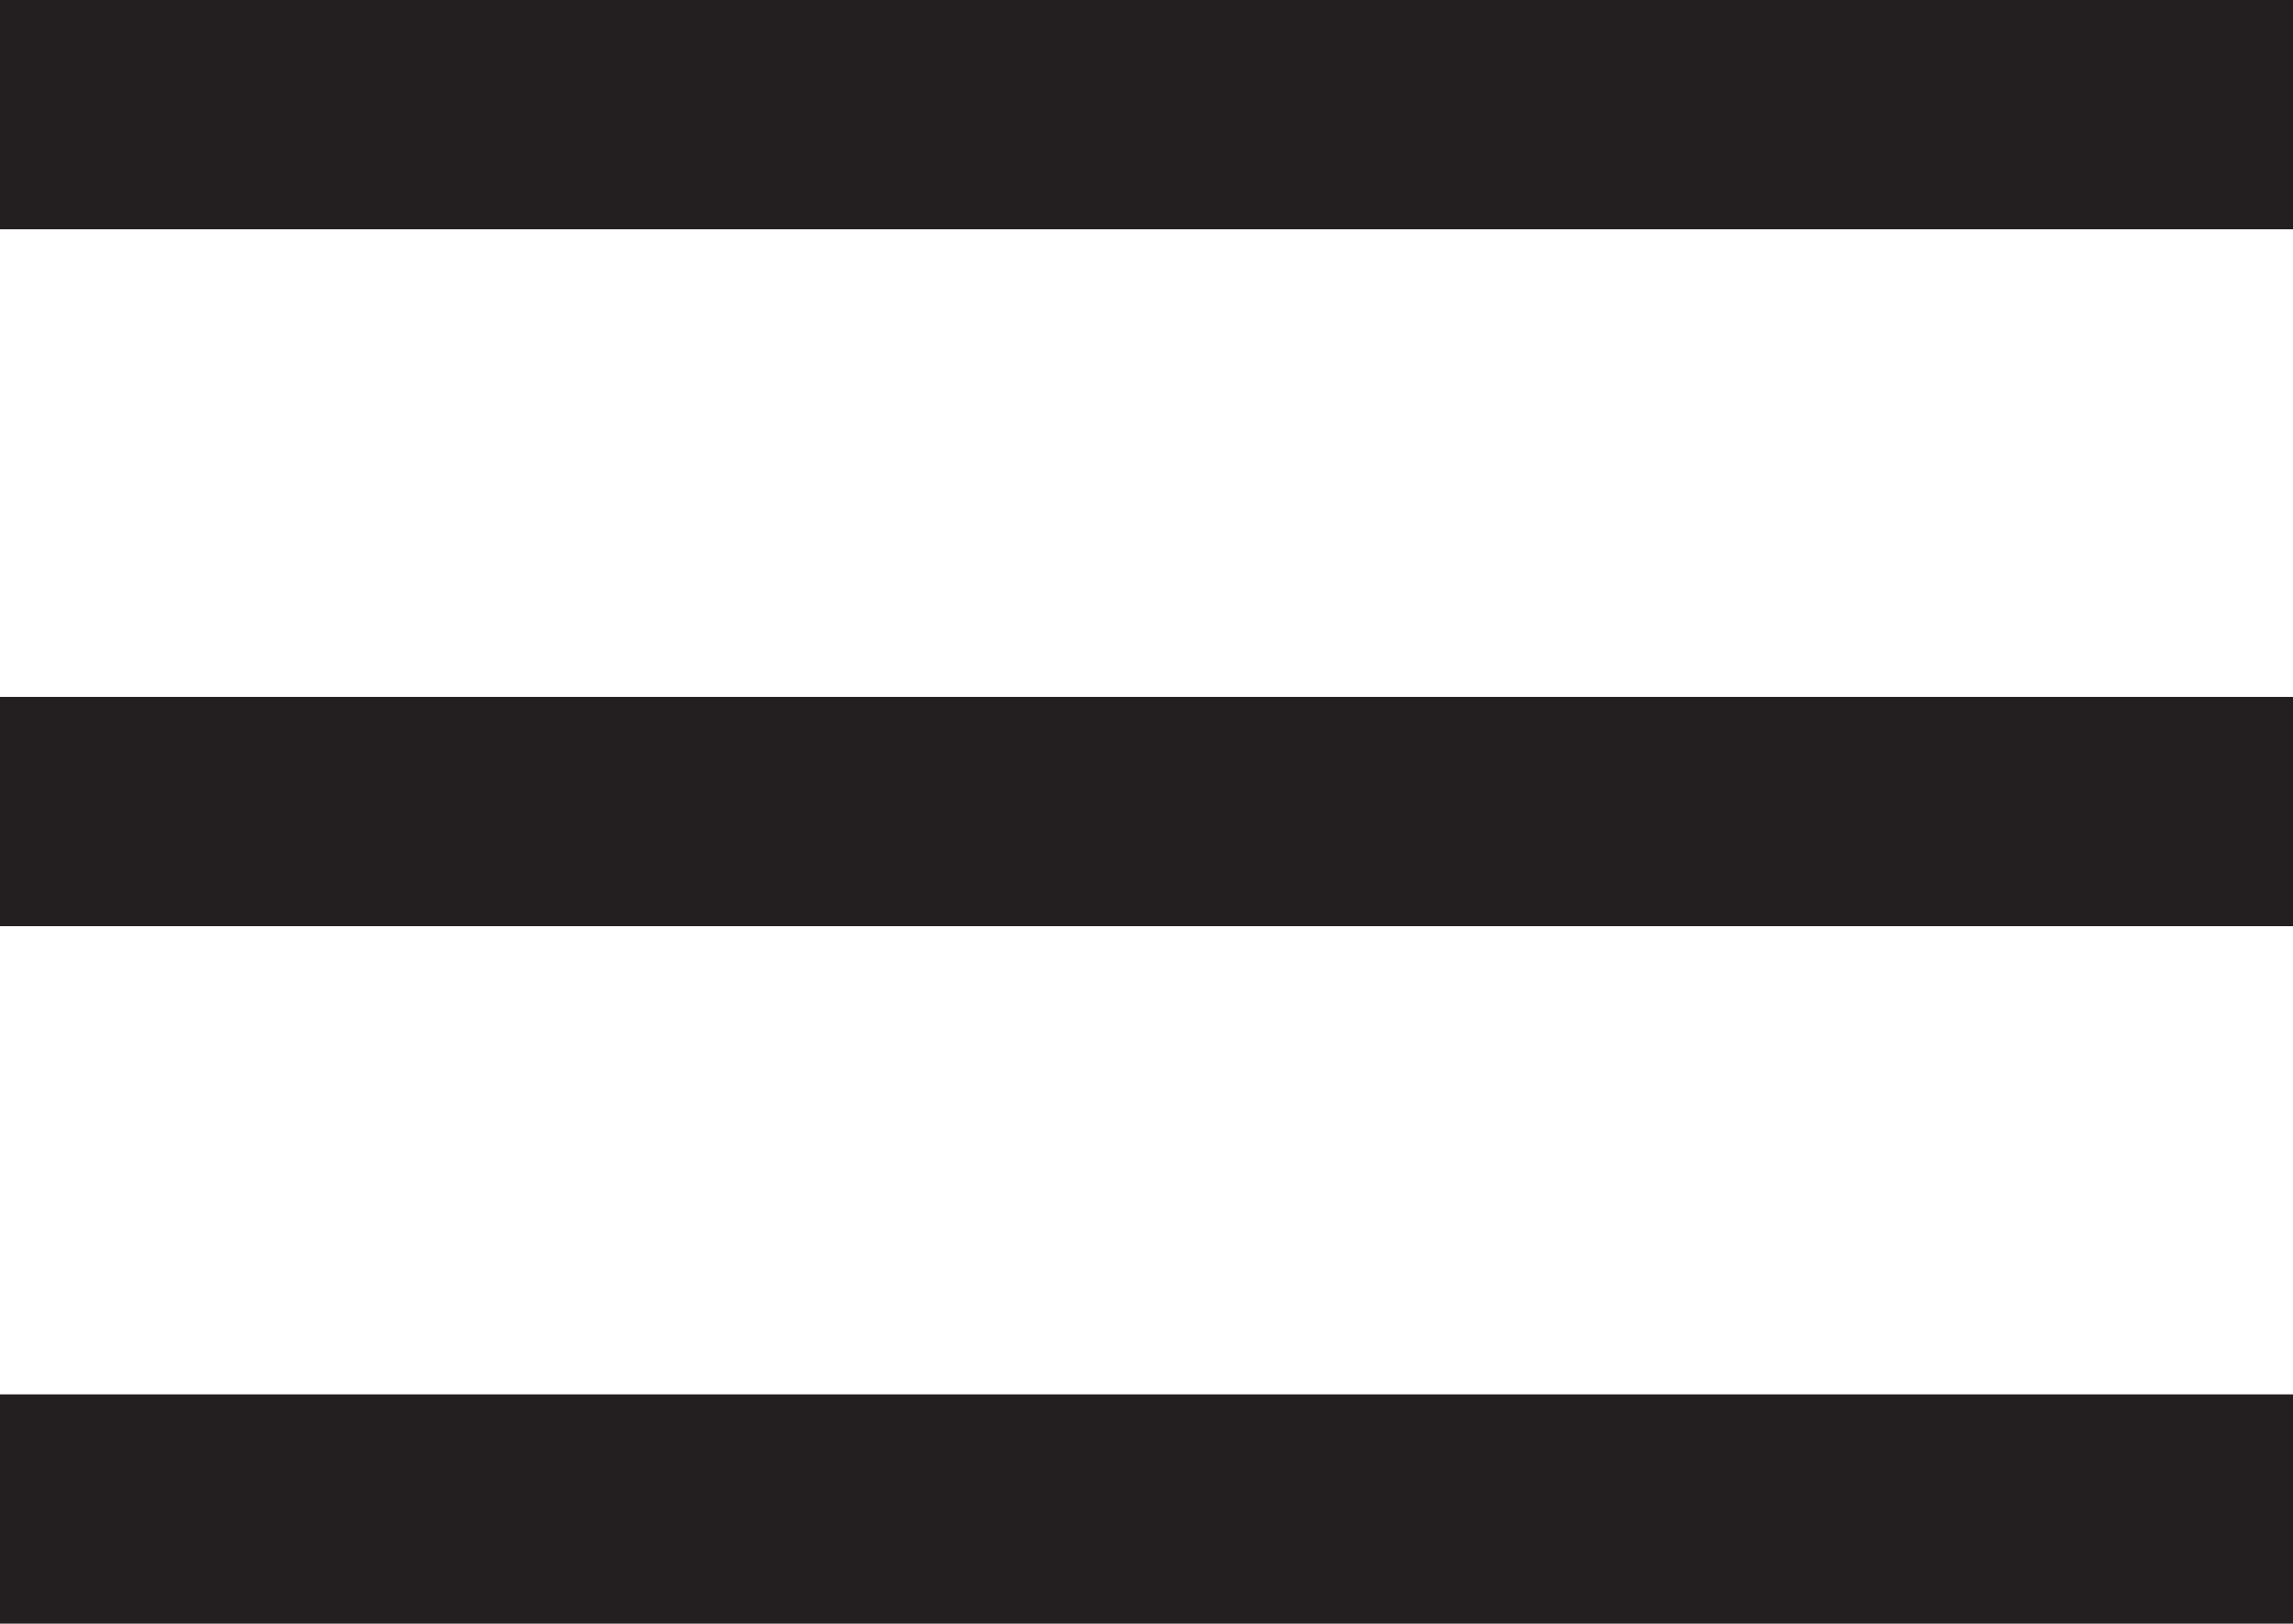 <svg id="40a146f1-6d26-44ef-b7f7-de66b11bda58" data-name="object" xmlns="http://www.w3.org/2000/svg" viewBox="0 0 40 28.33"><defs><style>.fb02adc0-d043-45e3-a101-66910ed96b02{fill:none;stroke:#231f20;stroke-width:4px;}</style></defs><title>sp_hd_menu</title><line class="fb02adc0-d043-45e3-a101-66910ed96b02" y1="2" x2="40" y2="2"/><line class="fb02adc0-d043-45e3-a101-66910ed96b02" y1="14.16" x2="40" y2="14.16"/><line class="fb02adc0-d043-45e3-a101-66910ed96b02" y1="26.33" x2="40" y2="26.33"/></svg>